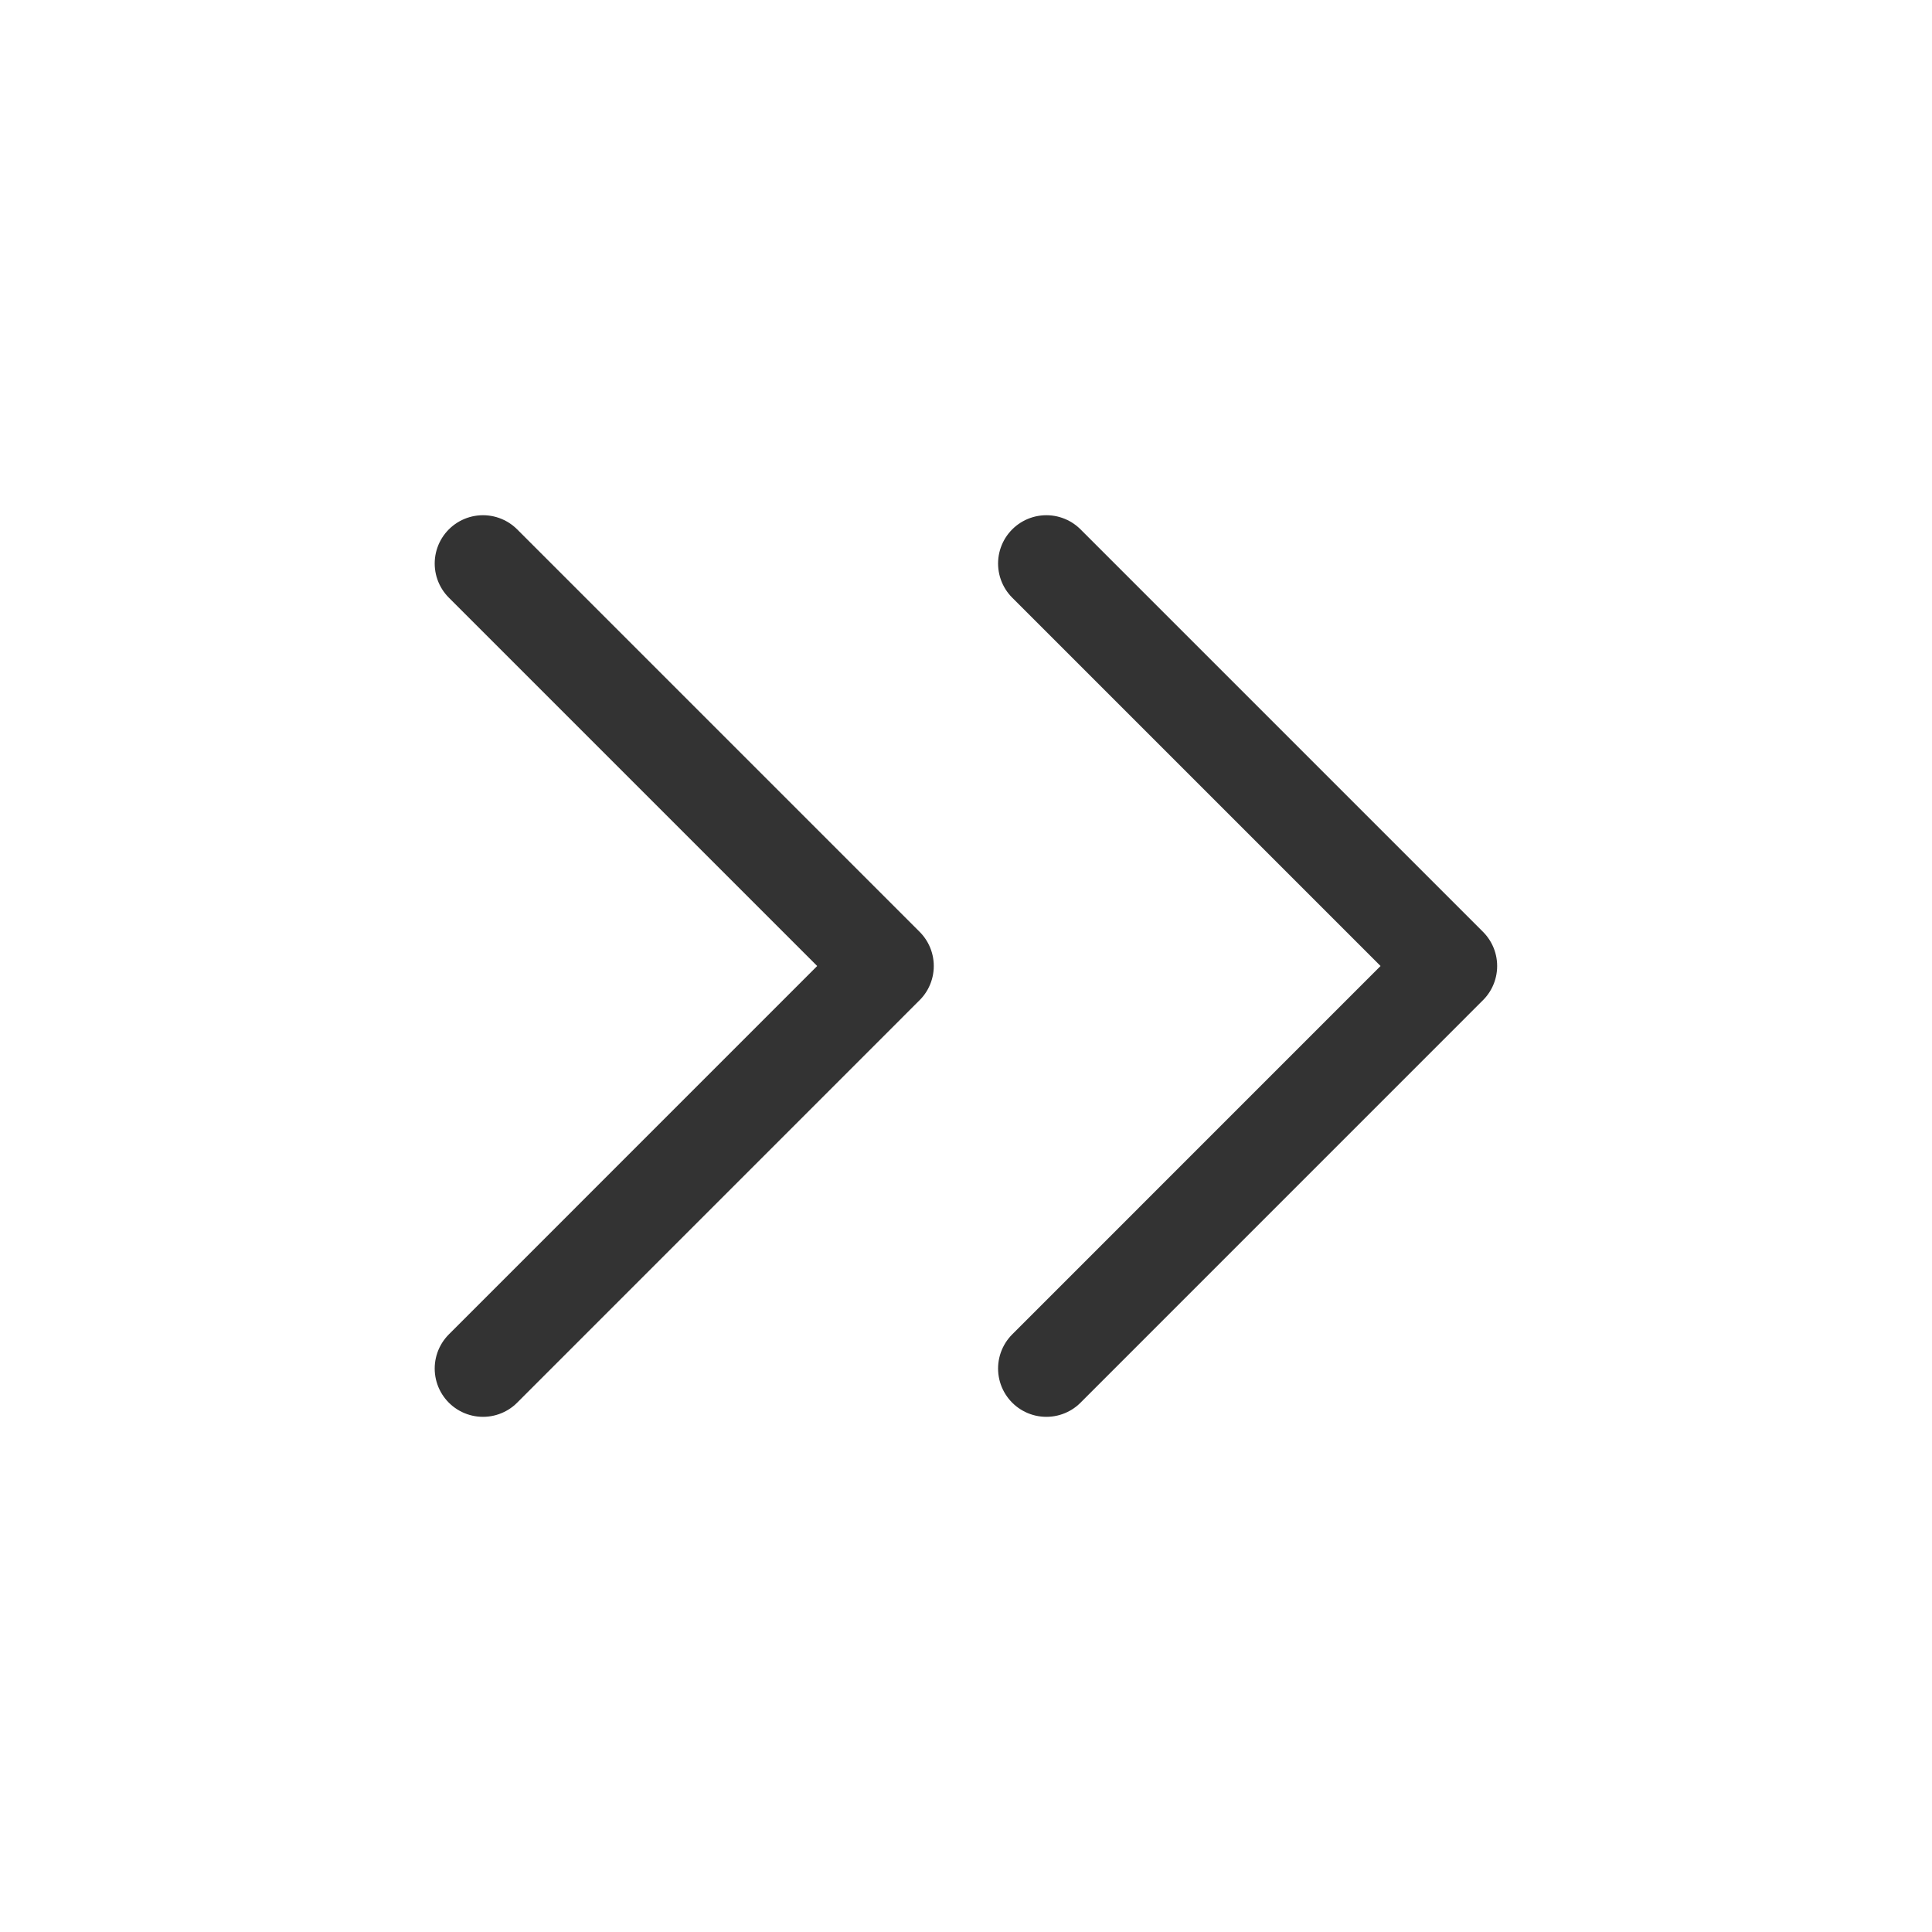 <svg width="40" height="40" viewBox="0 0 40 40" fill="none" xmlns="http://www.w3.org/2000/svg">
<path d="M21.664 28.334L29.997 20L21.664 11.667" stroke="#333333" stroke-width="2" stroke-linecap="round" stroke-linejoin="round"/>
<path d="M10 28.334L18.333 20L10 11.667" stroke="#333333" stroke-width="2" stroke-linecap="round" stroke-linejoin="round"/>
</svg>
